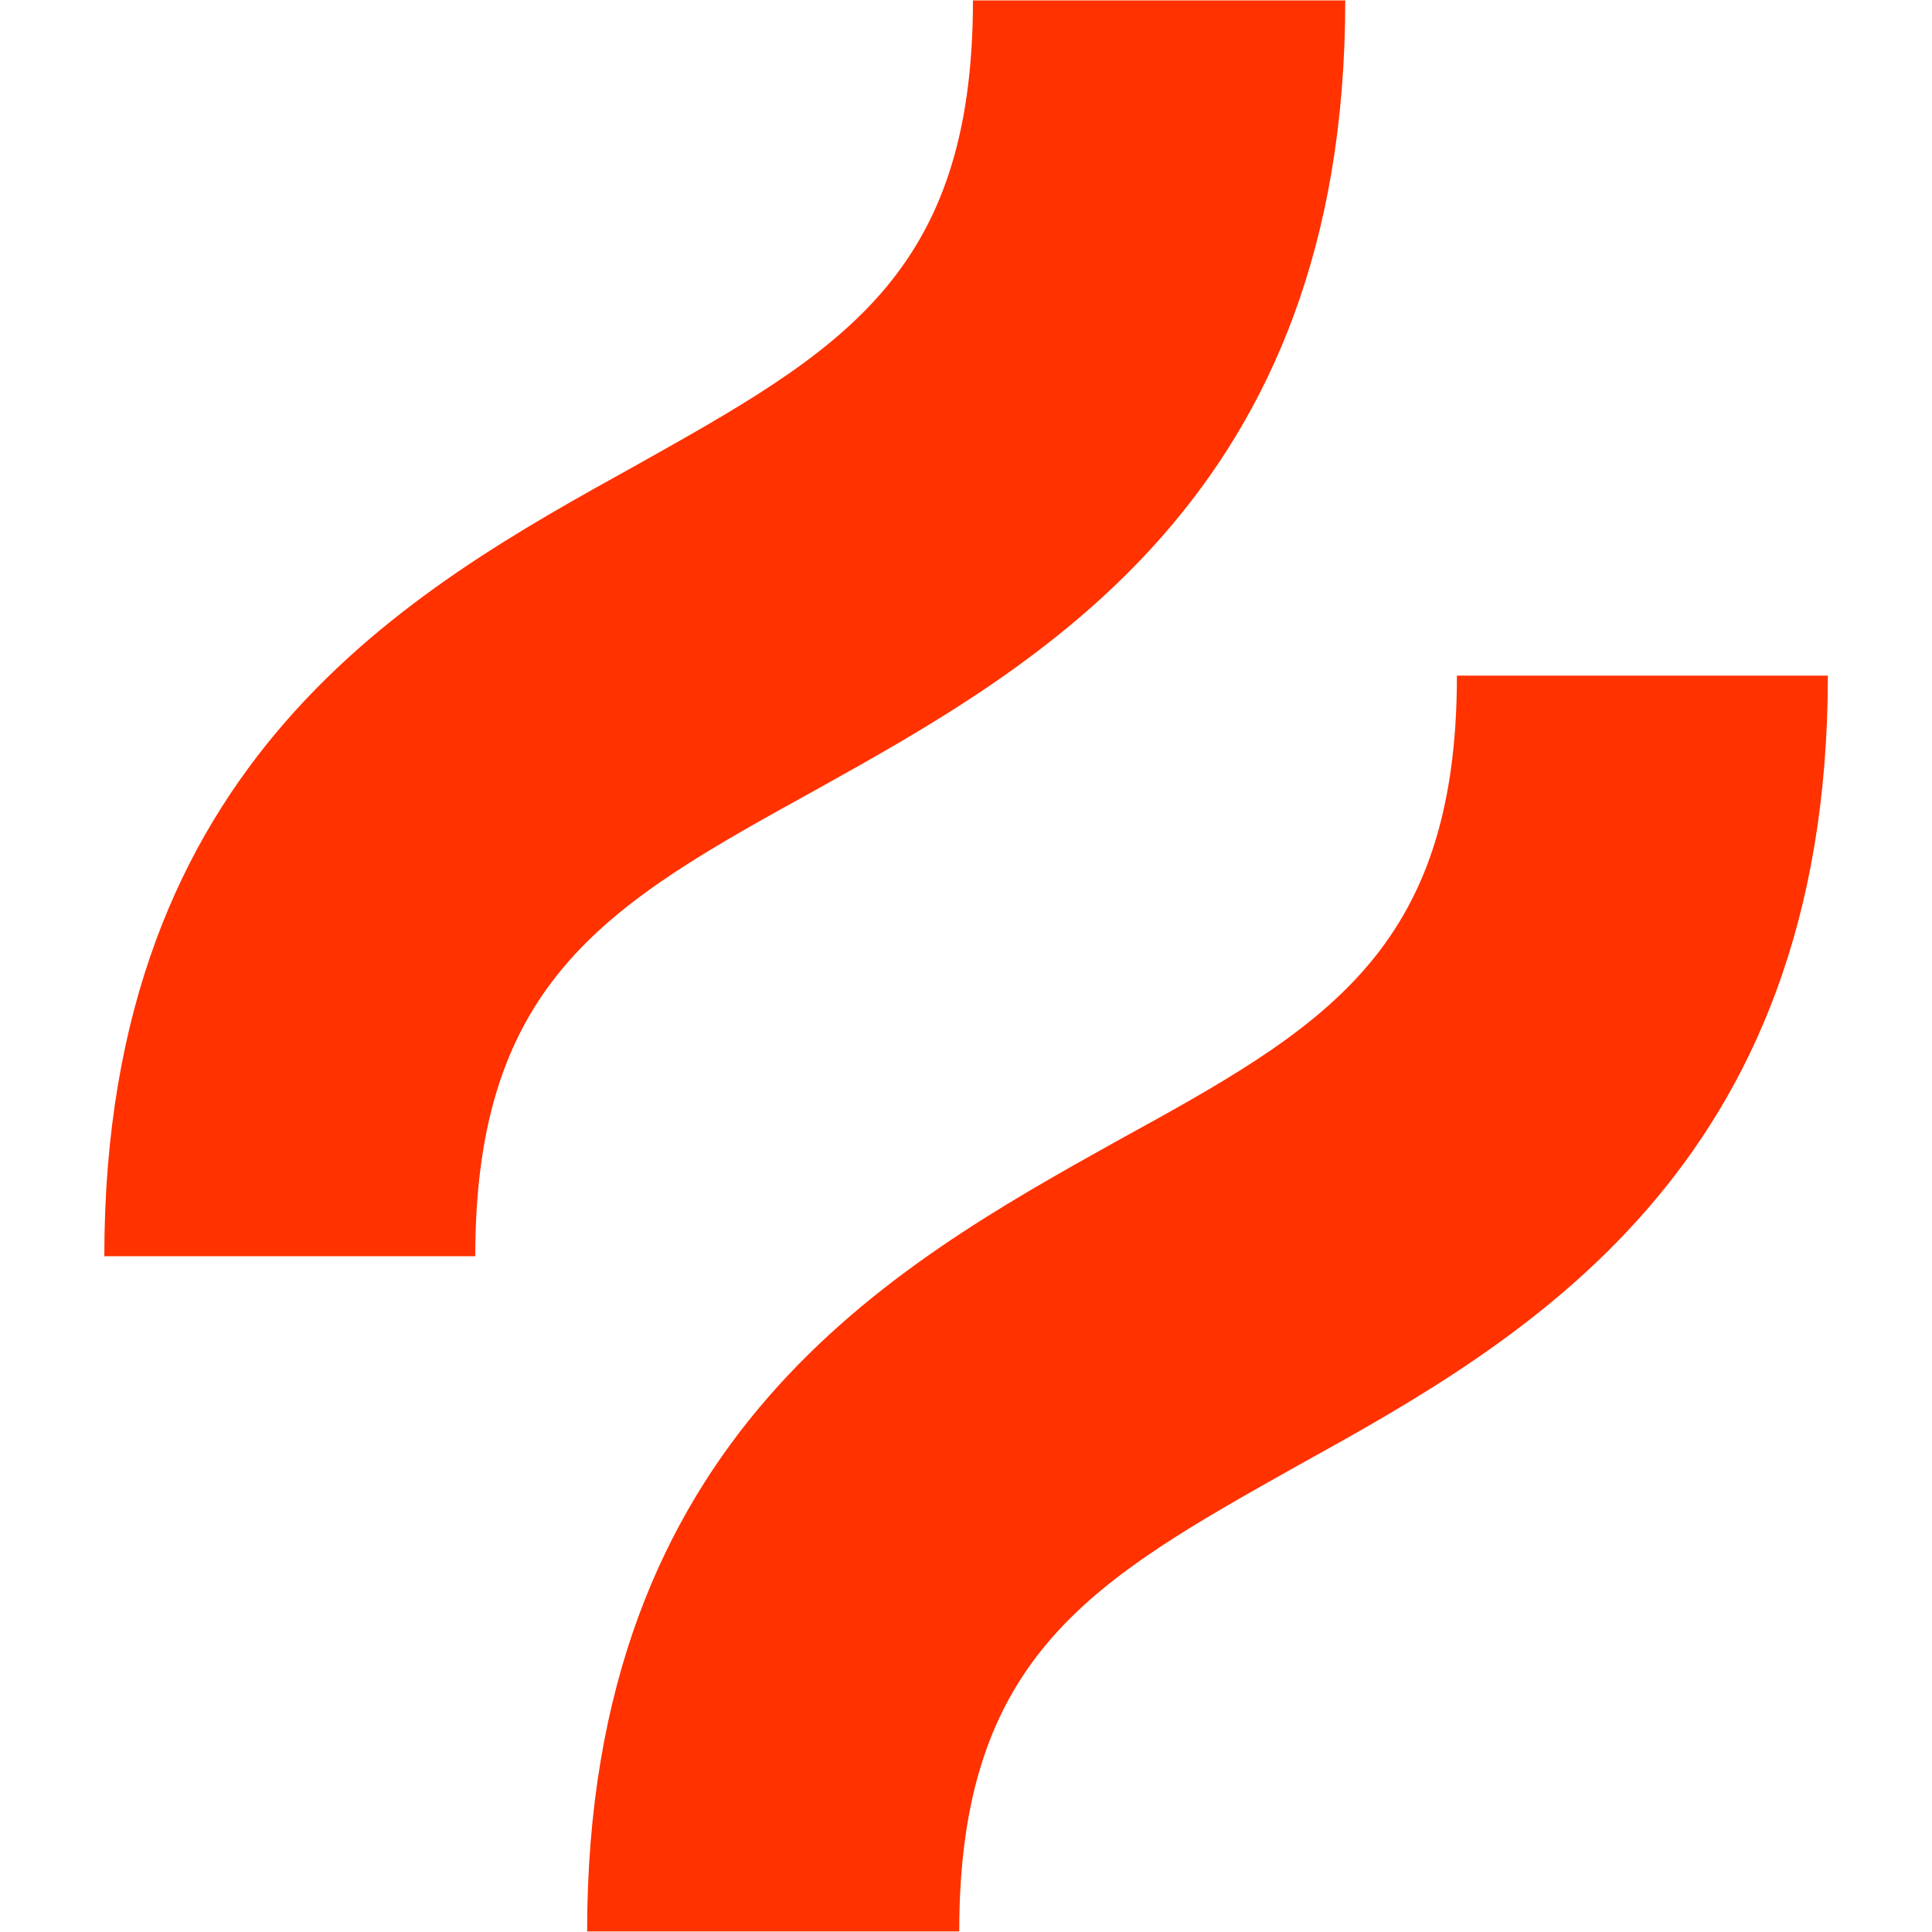 <svg xmlns="http://www.w3.org/2000/svg" width="100" height="100" fill="none"><path d="M42.16 40.92C53.72 34.48 69.63 25.67 69.63.02H50.36c0 14.31-6.93 18.17-17.5 24.1-11.55 6.4-27.46 15.2-27.46 40.9h19.2c0-14.36 7-18.27 17.56-24.1zm33.25-5.95c0 14.37-7 18.27-17.62 24.1-11.55 6.45-27.4 15.25-27.4 40.9h19.26c0-14.31 6.93-18.16 17.5-24.1 11.56-6.4 27.46-15.25 27.46-40.9z" fill="#ff3200"/></svg>